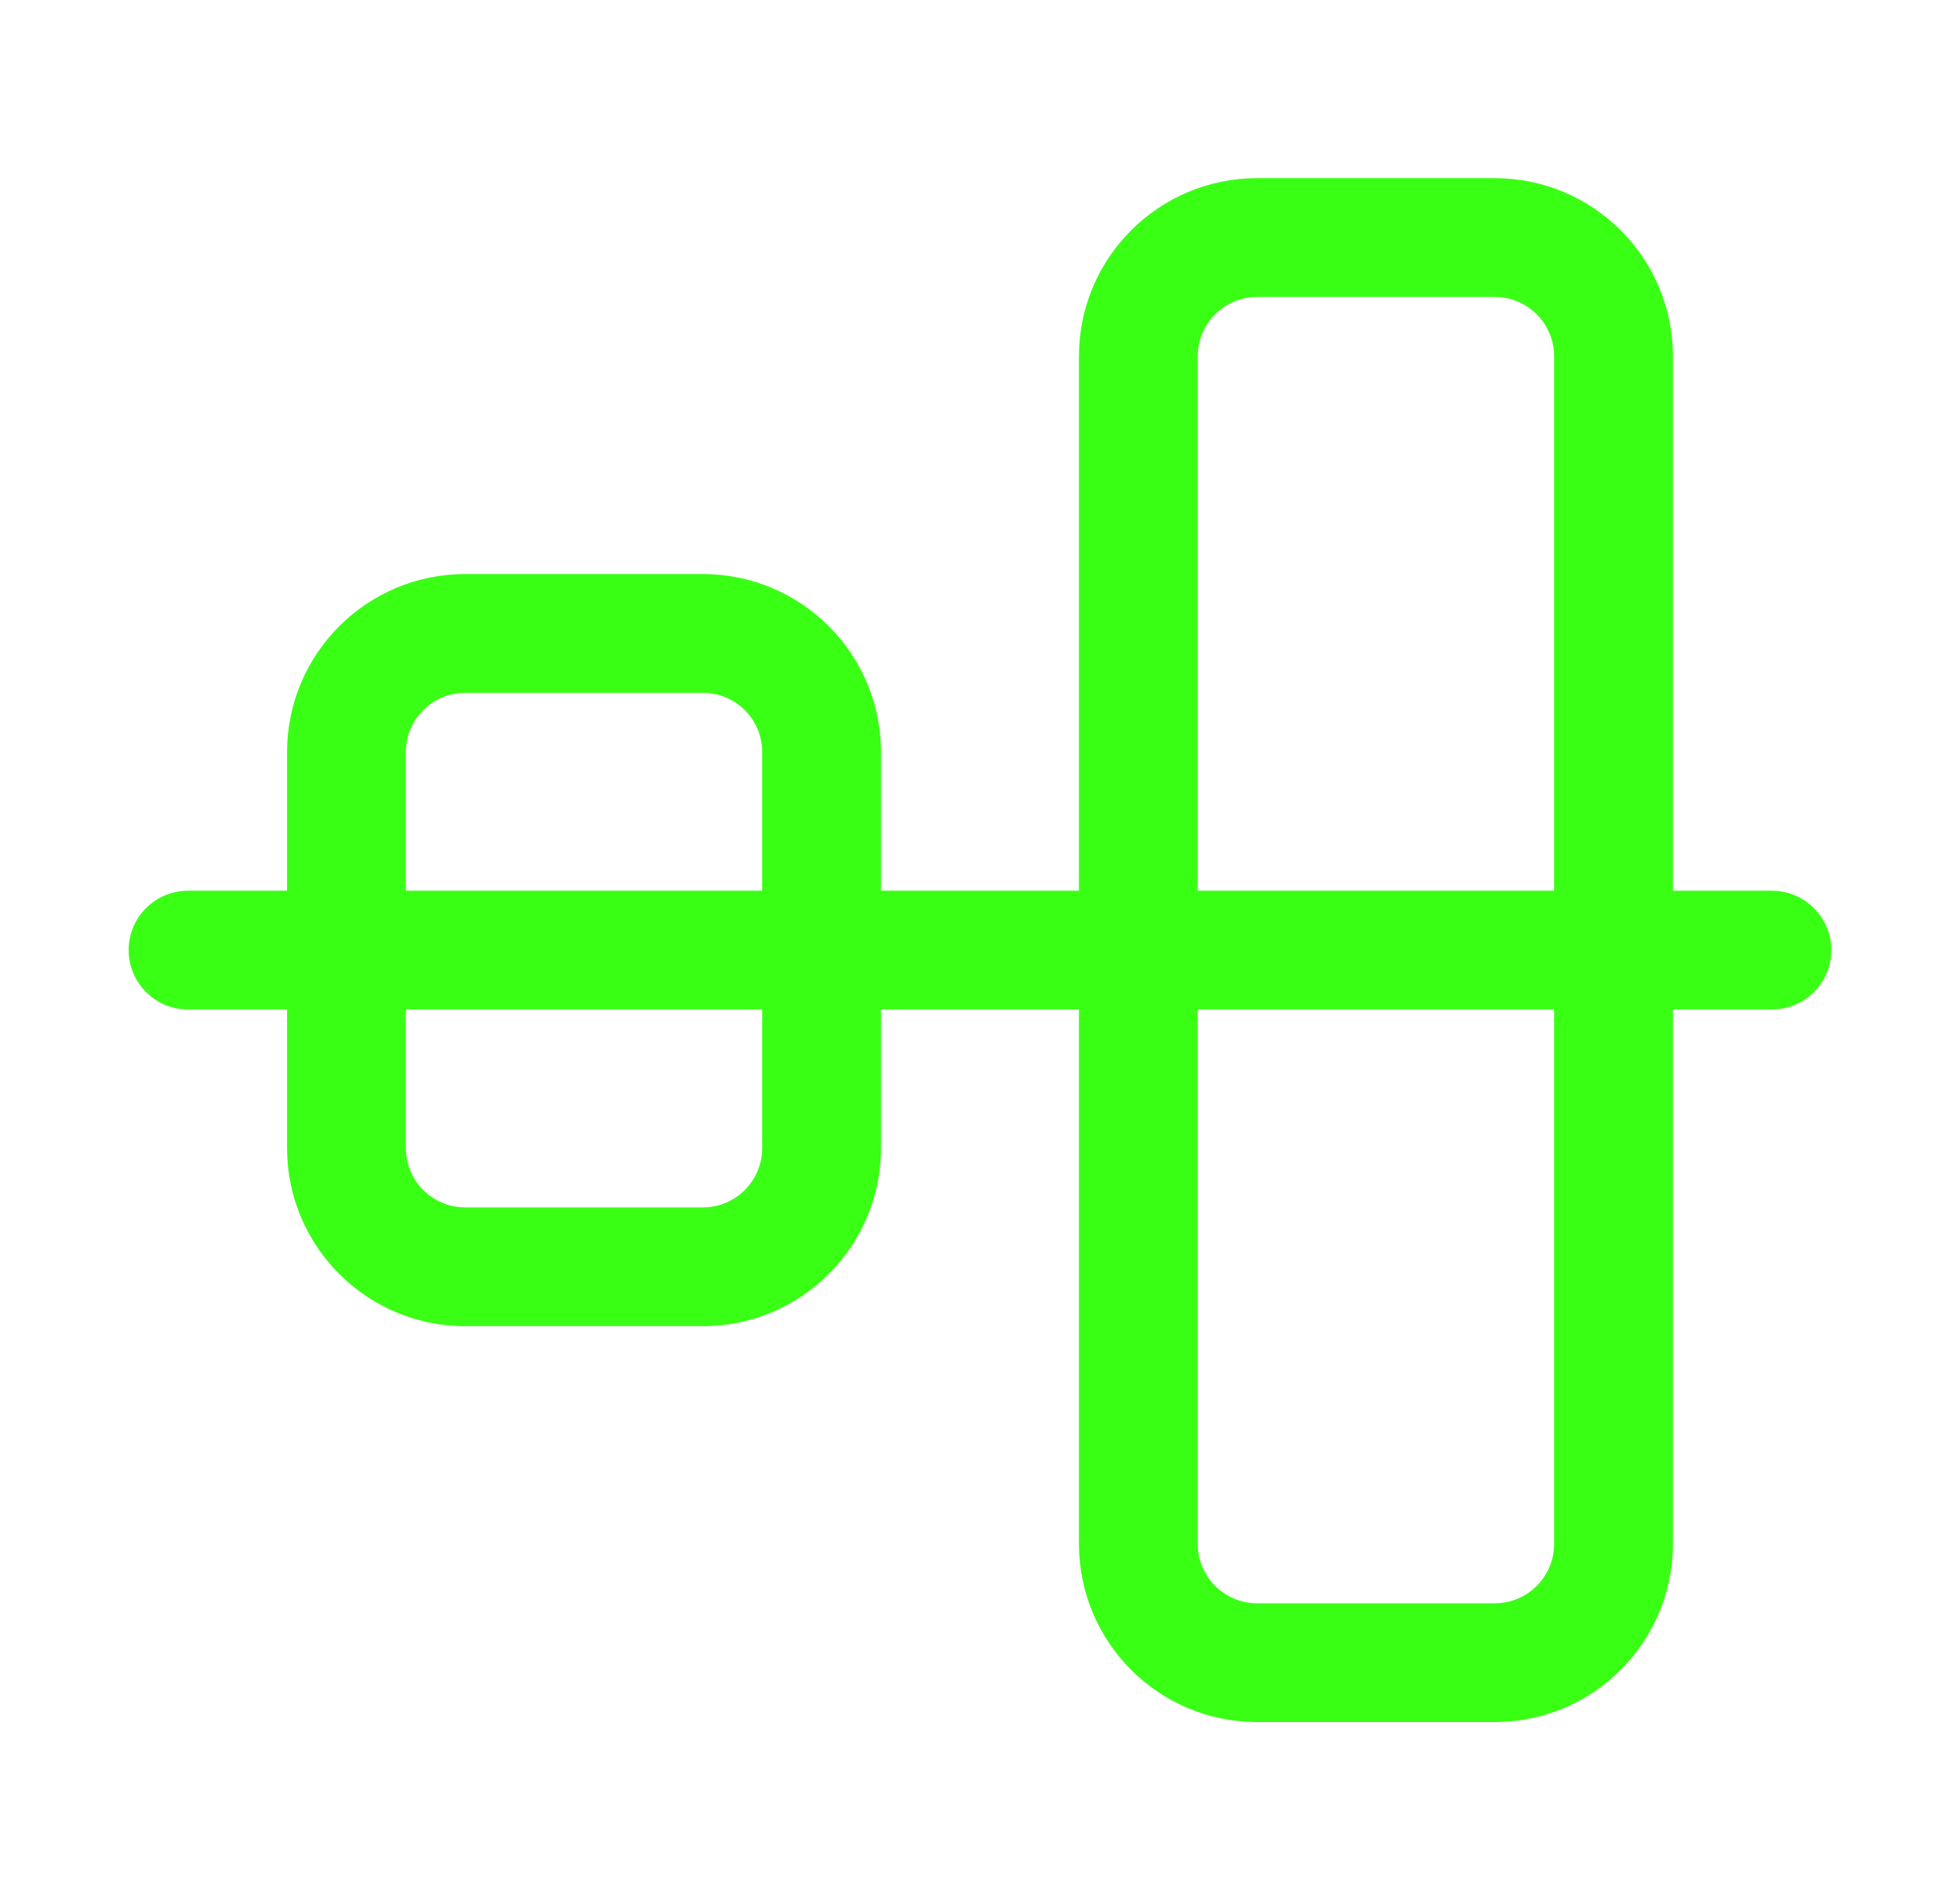 <svg width="33" height="32" viewBox="0 0 33 32" fill="none" xmlns="http://www.w3.org/2000/svg">
<path fill-rule="evenodd" clip-rule="evenodd" d="M3.166 15C2.614 15 2.166 15.448 2.166 16C2.166 16.552 2.614 17 3.166 17L4.833 17L4.833 19.333C4.833 20.99 6.176 22.333 7.833 22.333L11.833 22.333C13.489 22.333 14.833 20.99 14.833 19.333L14.833 17L18.166 17L18.166 26C18.166 27.657 19.509 29 21.166 29L25.166 29C26.823 29 28.166 27.657 28.166 26L28.166 17L29.833 17C30.385 17 30.833 16.552 30.833 16C30.833 15.448 30.385 15 29.833 15L28.166 15L28.166 6C28.166 4.343 26.823 3 25.166 3L21.166 3C19.509 3 18.166 4.343 18.166 6L18.166 15L14.833 15L14.833 12.667C14.833 11.01 13.489 9.667 11.833 9.667L7.833 9.667C6.176 9.667 4.833 11.01 4.833 12.667L4.833 15L3.166 15ZM6.833 17L6.833 19.333C6.833 19.886 7.28 20.333 7.833 20.333L11.833 20.333C12.385 20.333 12.833 19.886 12.833 19.333L12.833 17L6.833 17ZM12.833 15L6.833 15L6.833 12.667C6.833 12.114 7.28 11.667 7.833 11.667L11.833 11.667C12.385 11.667 12.833 12.114 12.833 12.667L12.833 15ZM20.166 17L20.166 26C20.166 26.552 20.614 27 21.166 27L25.166 27C25.718 27 26.166 26.552 26.166 26L26.166 17L20.166 17ZM26.166 15L20.166 15L20.166 6C20.166 5.448 20.614 5 21.166 5L25.166 5C25.718 5 26.166 5.448 26.166 6L26.166 15Z" fill="#39FF14"/>
</svg>
